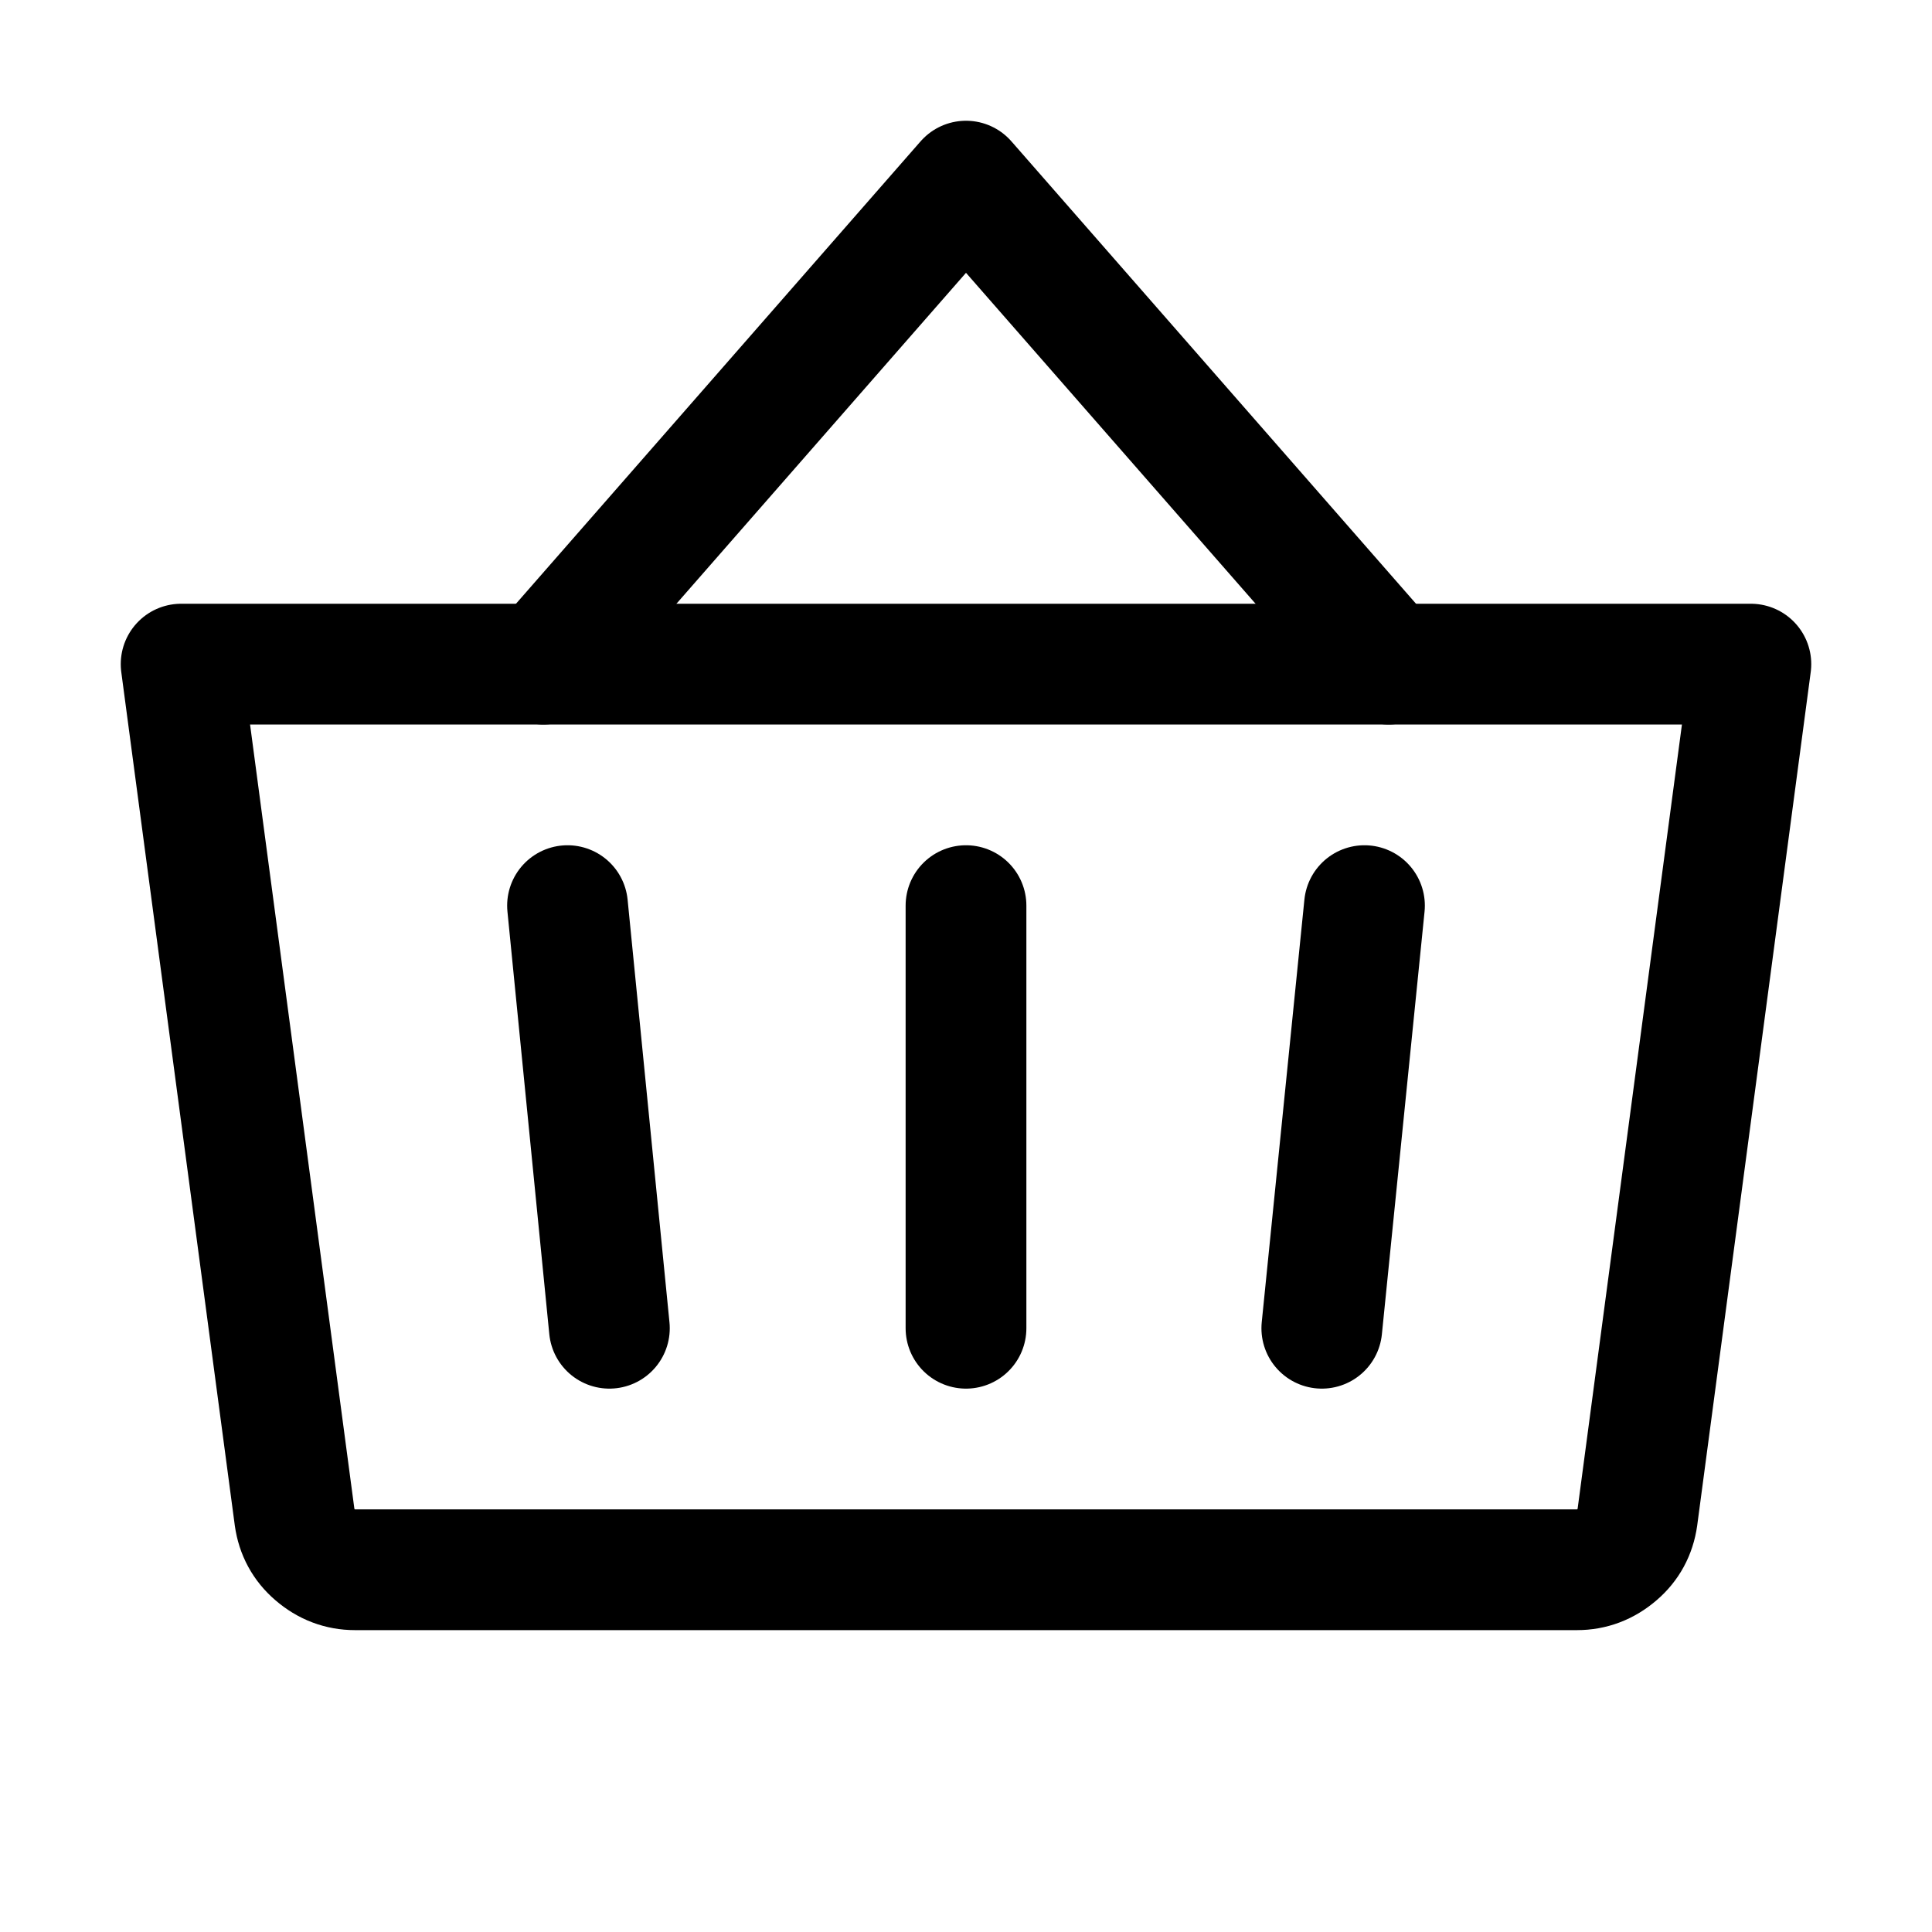 <svg version="1.2" xmlns="http://www.w3.org/2000/svg" viewBox="0 0 24 24" width="24" height="24">
	<defs>
		<clipPath clipPathUnits="userSpaceOnUse" id="cp1">
			<path d="m0 0h24v24h-24z"/>
		</clipPath>
	</defs>
	<style>
		.s0 { fill: none;stroke: #000000;stroke-linecap: round;stroke-linejoin: round;stroke-width: 1.5 } 
	</style>
	<g id="Clip-Path" clip-path="url(#cp1)">
		<g>
			<path class="s0" d="m12 11.25v5.25"/>
			<path class="s0" d="m17.25 8.25l-5.25-6-5.25 6"/>
			<path class="s0" d="m16.95 11.25l-0.53 5.25"/>
			<path class="s0" d="m7.05 11.25l0.52 5.25"/>
			<path class="s0" d="m2.25 8.25h19.5l-1.41 10.6q-0.04 0.28-0.25 0.46-0.22 0.19-0.5 0.19h-15.18q-0.28 0-0.5-0.19-0.21-0.18-0.25-0.46z"/>
		</g>
	</g>
</svg>